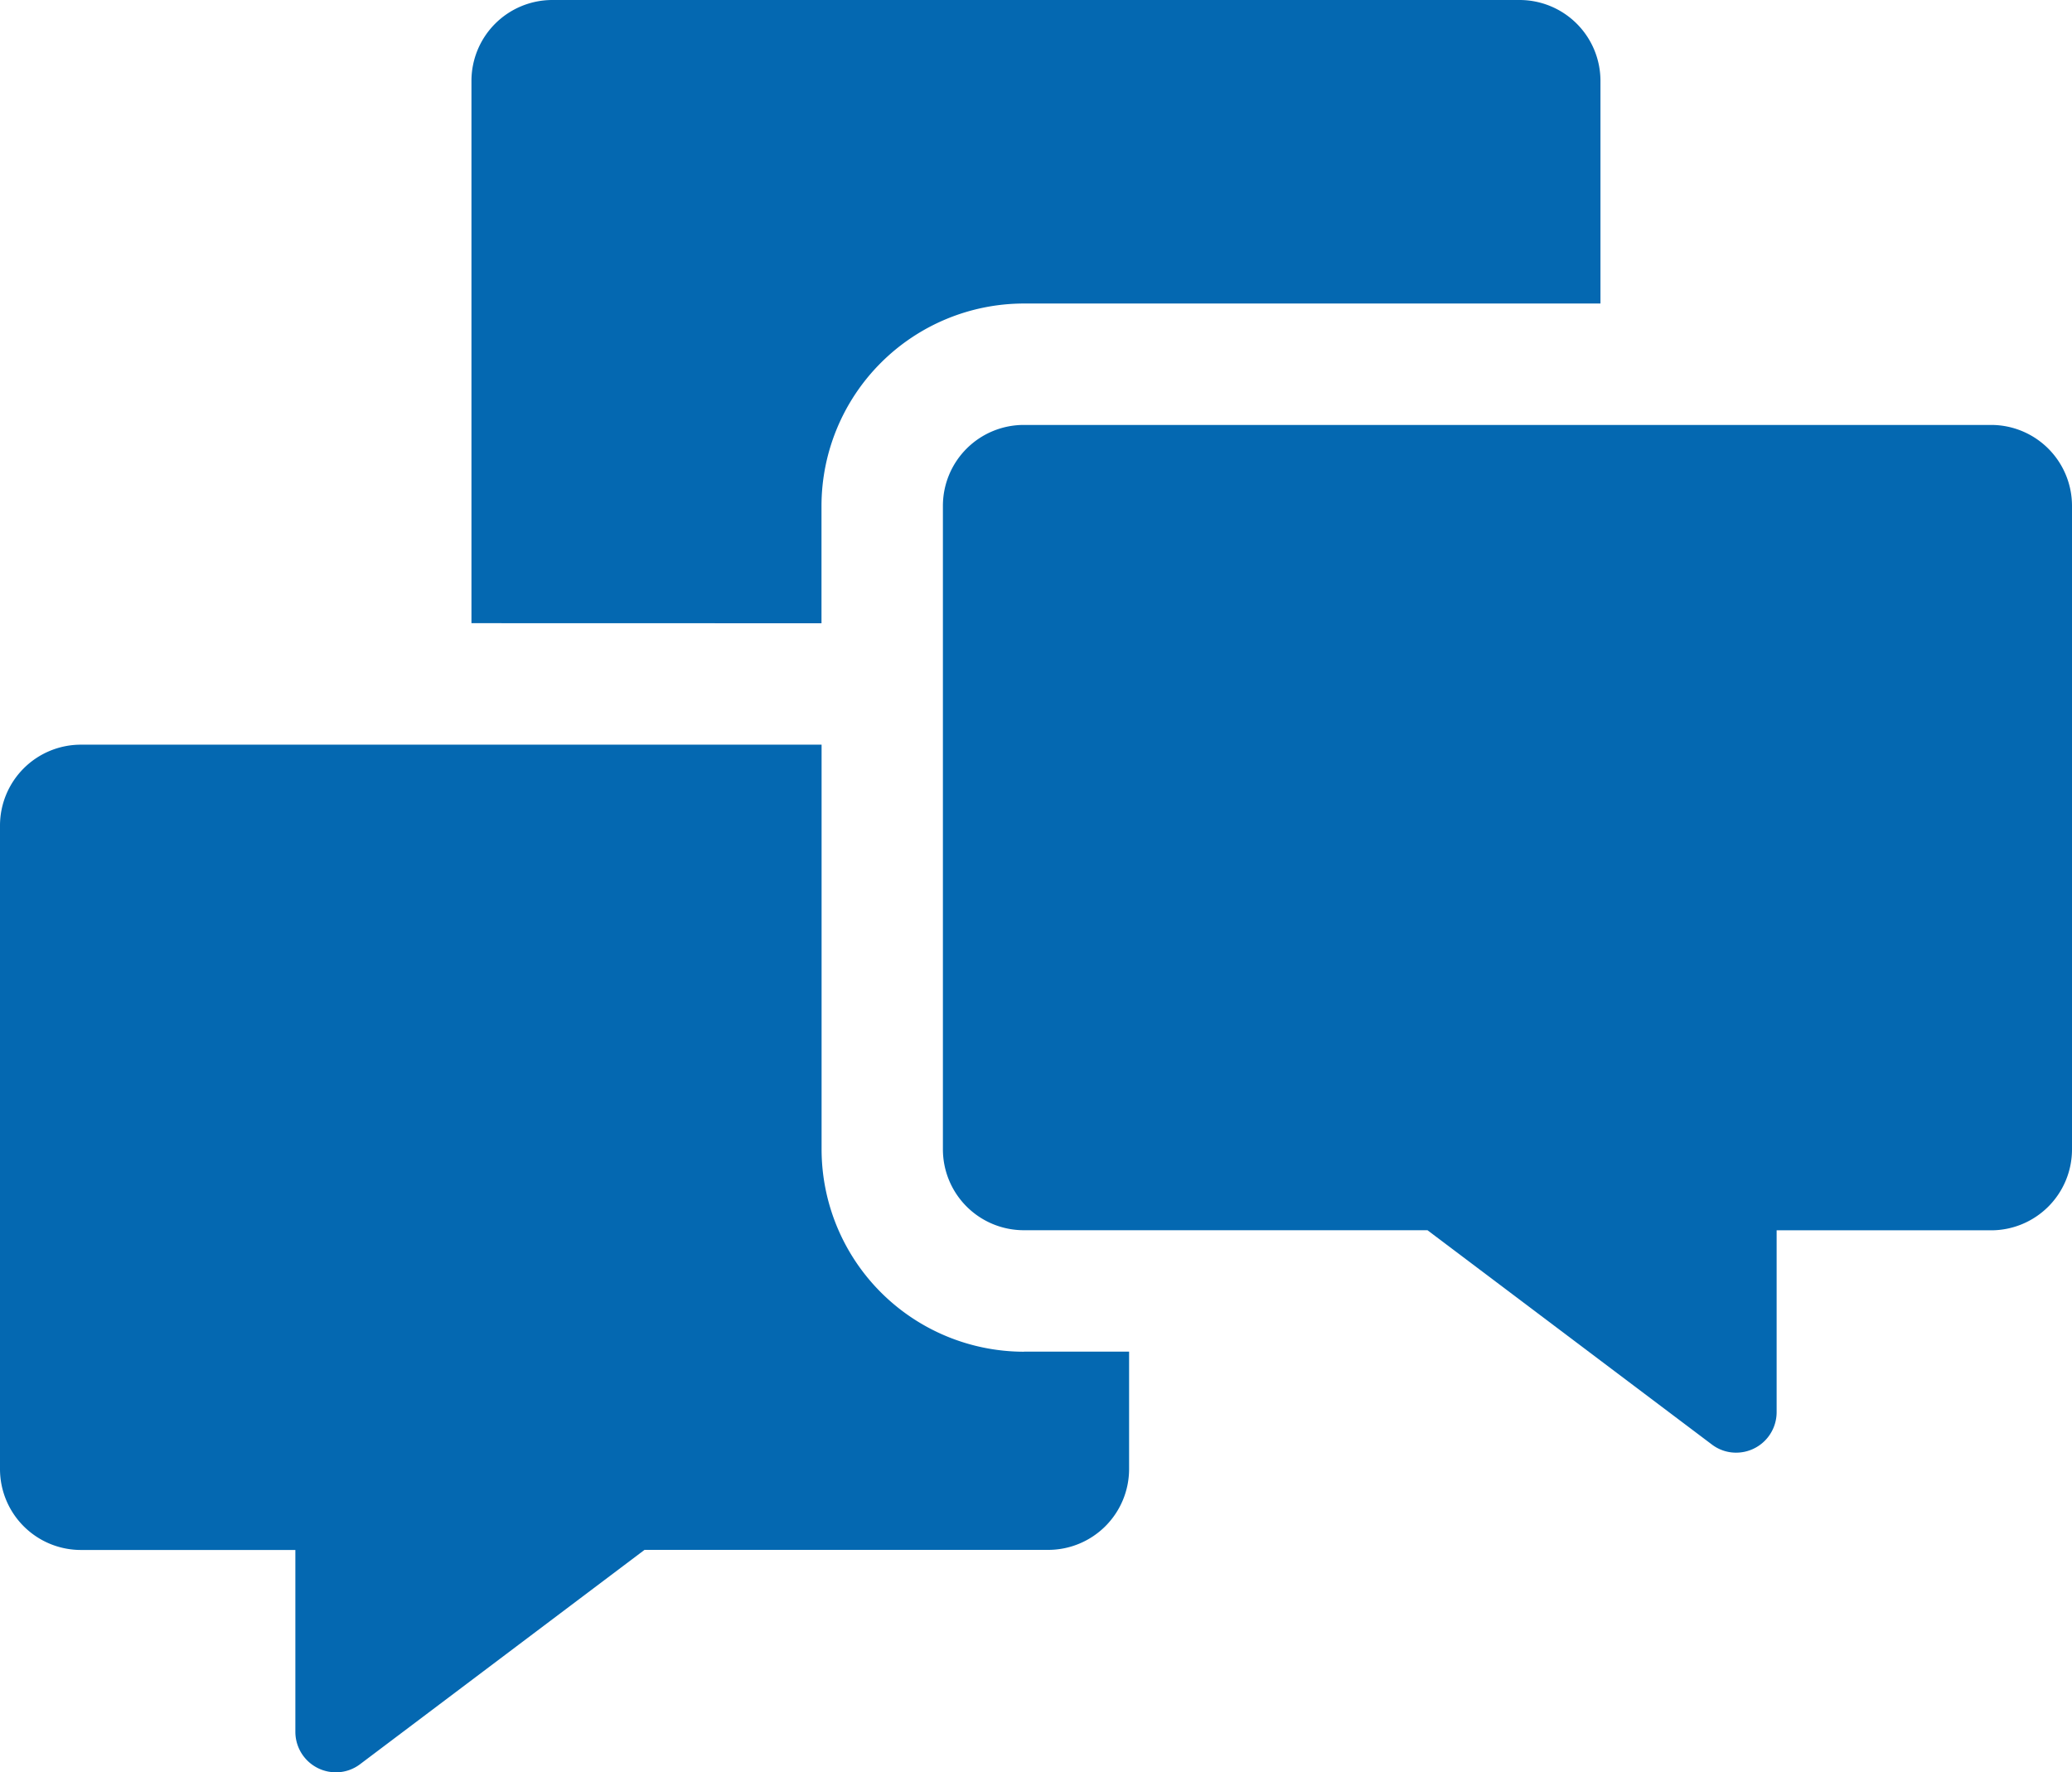 <svg xmlns="http://www.w3.org/2000/svg" width="23.381" height="20" viewBox="0 0 23.381 20"><defs><style>.a{opacity:1;}.b{fill:#0468b1;}</style></defs><g class="a" transform="translate(0 -37.019)"><path class="b" d="M120.45,44.052V42.727a2.286,2.286,0,0,1,2.283-2.283h6.507V37.932a.913.913,0,0,0-.913-.913H117.413a.913.913,0,0,0-.913.913v6.119Z" transform="translate(-111.18)"/><path class="b" d="M11.554,227.869a2.286,2.286,0,0,1-2.283-2.283v-4.567H.913a.913.913,0,0,0-.913.913v7.261a.913.913,0,0,0,.913.913h2.42v2.052a.457.457,0,0,0,.459.457.45.45,0,0,0,.273-.093l3.208-2.417h4.555a.913.913,0,0,0,.913-.913v-1.324H11.554Z" transform="translate(0 -175.597)"/><path class="b" d="M244.828,142.019H233.913a.913.913,0,0,0-.913.913v7.261a.913.913,0,0,0,.913.913h4.555l3.208,2.417a.45.45,0,0,0,.273.093.457.457,0,0,0,.459-.457v-2.052h2.42a.913.913,0,0,0,.913-.913v-7.261A.913.913,0,0,0,244.828,142.019Z" transform="translate(-222.36 -100.205)"/></g></svg>